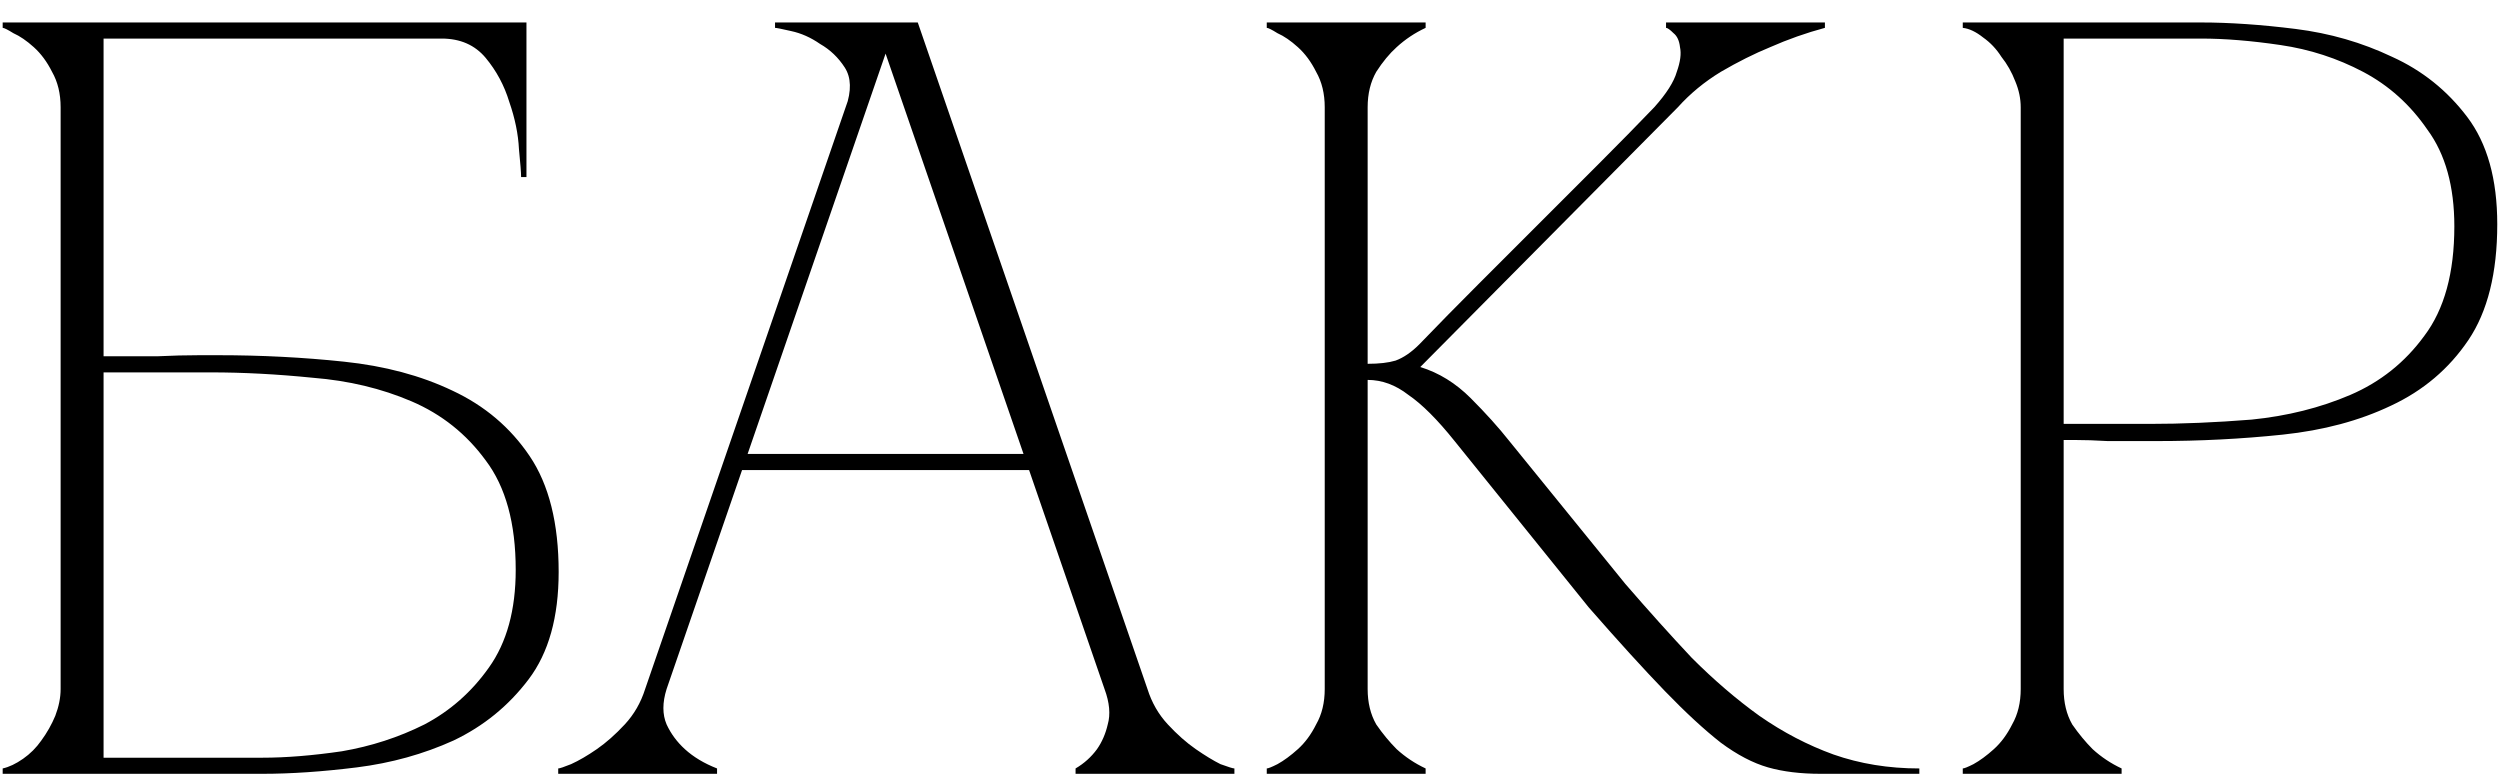 <?xml version="1.0" encoding="UTF-8"?> <svg xmlns="http://www.w3.org/2000/svg" width="84" height="26" viewBox="0 0 84 26" fill="none"><path d="M7.339 11.935C8.781 11.935 10.188 12.007 11.558 12.152C12.929 12.296 14.143 12.62 15.201 13.125C16.283 13.63 17.148 14.363 17.797 15.325C18.446 16.287 18.771 17.585 18.771 19.22C18.771 20.735 18.434 21.937 17.761 22.826C17.088 23.716 16.247 24.401 15.237 24.882C14.227 25.339 13.145 25.639 11.991 25.784C10.837 25.928 9.779 26 8.817 26H0.09V25.82C0.306 25.772 0.535 25.663 0.775 25.495C1.016 25.327 1.22 25.122 1.388 24.882C1.581 24.618 1.737 24.341 1.857 24.053C1.977 23.74 2.037 23.439 2.037 23.151V3.604C2.037 3.148 1.941 2.751 1.749 2.414C1.581 2.078 1.376 1.801 1.136 1.585C0.895 1.368 0.667 1.212 0.451 1.116C0.258 0.996 0.138 0.936 0.09 0.936V0.755H17.689V5.949H17.509C17.509 5.804 17.485 5.492 17.437 5.011C17.413 4.506 17.304 3.977 17.112 3.424C16.944 2.871 16.679 2.378 16.319 1.945C15.958 1.513 15.465 1.296 14.84 1.296H3.48V11.971C3.432 11.971 3.6 11.971 3.985 11.971C4.37 11.971 4.802 11.971 5.283 11.971C5.788 11.947 6.257 11.935 6.69 11.935C7.122 11.935 7.339 11.935 7.339 11.935ZM8.817 25.459C9.611 25.459 10.5 25.387 11.486 25.243C12.472 25.074 13.398 24.774 14.263 24.341C15.129 23.884 15.85 23.247 16.427 22.43C17.028 21.588 17.328 20.494 17.328 19.148C17.328 17.585 16.992 16.359 16.319 15.469C15.669 14.58 14.84 13.919 13.83 13.486C12.82 13.053 11.714 12.789 10.512 12.693C9.31 12.572 8.168 12.512 7.086 12.512H3.48V25.459H8.817ZM29.395 0.755H30.837L38.555 23.151H37.112L29.395 0.755ZM21.677 23.151L29.395 0.755H30.116L22.398 23.151H21.677ZM22.398 23.151C22.254 23.608 22.254 24.005 22.398 24.341C22.543 24.654 22.747 24.93 23.011 25.171C23.3 25.435 23.66 25.651 24.093 25.82V26H18.756V25.82C18.804 25.82 18.948 25.772 19.189 25.675C19.453 25.555 19.741 25.387 20.054 25.171C20.367 24.954 20.679 24.678 20.992 24.341C21.304 24.005 21.533 23.608 21.677 23.151H22.398ZM38.555 23.151C38.699 23.608 38.927 24.005 39.24 24.341C39.553 24.678 39.865 24.954 40.178 25.171C40.49 25.387 40.767 25.555 41.007 25.675C41.272 25.772 41.428 25.82 41.476 25.82V26H36.139V25.82C36.427 25.651 36.667 25.435 36.86 25.171C37.028 24.93 37.148 24.654 37.22 24.341C37.317 24.005 37.281 23.608 37.112 23.151H38.555ZM24.778 15.253H34.696V15.794H24.778V15.253ZM28.421 3.604C28.613 3.051 28.601 2.607 28.385 2.27C28.168 1.933 27.892 1.669 27.555 1.477C27.243 1.26 26.918 1.116 26.582 1.044C26.269 0.972 26.089 0.936 26.041 0.936V0.755H30.116L28.421 3.604ZM47.684 11.575C48.31 10.925 48.971 10.252 49.668 9.555C50.365 8.858 51.05 8.172 51.724 7.499C52.421 6.802 53.094 6.129 53.743 5.48C54.416 4.807 55.029 4.181 55.583 3.604C55.991 3.148 56.244 2.751 56.34 2.414C56.46 2.078 56.496 1.801 56.448 1.585C56.424 1.368 56.352 1.212 56.232 1.116C56.111 0.996 56.027 0.936 55.979 0.936V0.755H61.317V0.936C60.691 1.104 60.078 1.32 59.477 1.585C58.949 1.801 58.395 2.078 57.819 2.414C57.266 2.751 56.785 3.148 56.376 3.604L47.721 12.332C48.346 12.524 48.911 12.873 49.416 13.378C49.92 13.883 50.353 14.363 50.714 14.82L54.609 19.617C55.378 20.506 56.123 21.336 56.845 22.105C57.59 22.85 58.347 23.5 59.117 24.053C59.91 24.605 60.74 25.038 61.605 25.351C62.495 25.663 63.456 25.82 64.49 25.82V26H61.172C60.499 26 59.91 25.928 59.405 25.784C58.9 25.639 58.371 25.363 57.819 24.954C57.266 24.521 56.64 23.944 55.943 23.223C55.246 22.502 54.392 21.564 53.383 20.41L48.875 14.82C48.298 14.099 47.781 13.582 47.324 13.27C46.891 12.933 46.434 12.765 45.953 12.765V23.151C45.953 23.608 46.05 24.005 46.242 24.341C46.458 24.654 46.687 24.93 46.927 25.171C47.216 25.435 47.54 25.651 47.901 25.82V26H42.563V25.82C42.612 25.82 42.732 25.772 42.924 25.675C43.141 25.555 43.369 25.387 43.609 25.171C43.85 24.954 44.054 24.678 44.222 24.341C44.415 24.005 44.511 23.608 44.511 23.151V3.604C44.511 3.148 44.415 2.751 44.222 2.414C44.054 2.078 43.85 1.801 43.609 1.585C43.369 1.368 43.141 1.212 42.924 1.116C42.732 0.996 42.612 0.936 42.563 0.936V0.755H47.901V0.936C47.54 1.104 47.216 1.32 46.927 1.585C46.687 1.801 46.458 2.078 46.242 2.414C46.05 2.751 45.953 3.148 45.953 3.604V12.224C46.338 12.224 46.651 12.188 46.891 12.116C47.156 12.019 47.42 11.839 47.684 11.575ZM69.339 23.151C69.339 23.608 69.435 24.005 69.627 24.341C69.844 24.654 70.072 24.93 70.312 25.171C70.601 25.435 70.925 25.651 71.286 25.82V26H65.949V25.82C65.997 25.82 66.117 25.772 66.309 25.675C66.526 25.555 66.754 25.387 66.994 25.171C67.235 24.954 67.439 24.678 67.608 24.341C67.8 24.005 67.896 23.608 67.896 23.151V3.604C67.896 3.316 67.836 3.027 67.716 2.739C67.596 2.426 67.439 2.15 67.247 1.909C67.079 1.645 66.874 1.429 66.634 1.26C66.393 1.068 66.165 0.96 65.949 0.936V0.755H73.955C74.916 0.755 75.974 0.828 77.128 0.972C78.282 1.116 79.364 1.429 80.374 1.909C81.384 2.366 82.225 3.039 82.898 3.929C83.572 4.819 83.908 6.021 83.908 7.535C83.908 9.17 83.584 10.469 82.935 11.43C82.285 12.392 81.42 13.125 80.338 13.63C79.28 14.135 78.066 14.46 76.696 14.604C75.325 14.748 73.919 14.82 72.476 14.82C72.476 14.82 72.296 14.82 71.935 14.82C71.599 14.82 71.226 14.82 70.817 14.82C70.409 14.796 70.048 14.784 69.735 14.784C69.423 14.784 69.29 14.784 69.339 14.784V23.151ZM69.339 14.243H72.224C73.306 14.243 74.448 14.195 75.65 14.099C76.852 13.979 77.958 13.702 78.968 13.27C79.977 12.837 80.807 12.176 81.456 11.286C82.129 10.396 82.466 9.17 82.466 7.607C82.466 6.261 82.165 5.179 81.564 4.362C80.987 3.52 80.266 2.871 79.4 2.414C78.535 1.958 77.609 1.657 76.623 1.513C75.638 1.368 74.748 1.296 73.955 1.296H69.339V14.243Z" fill="black"></path></svg> 